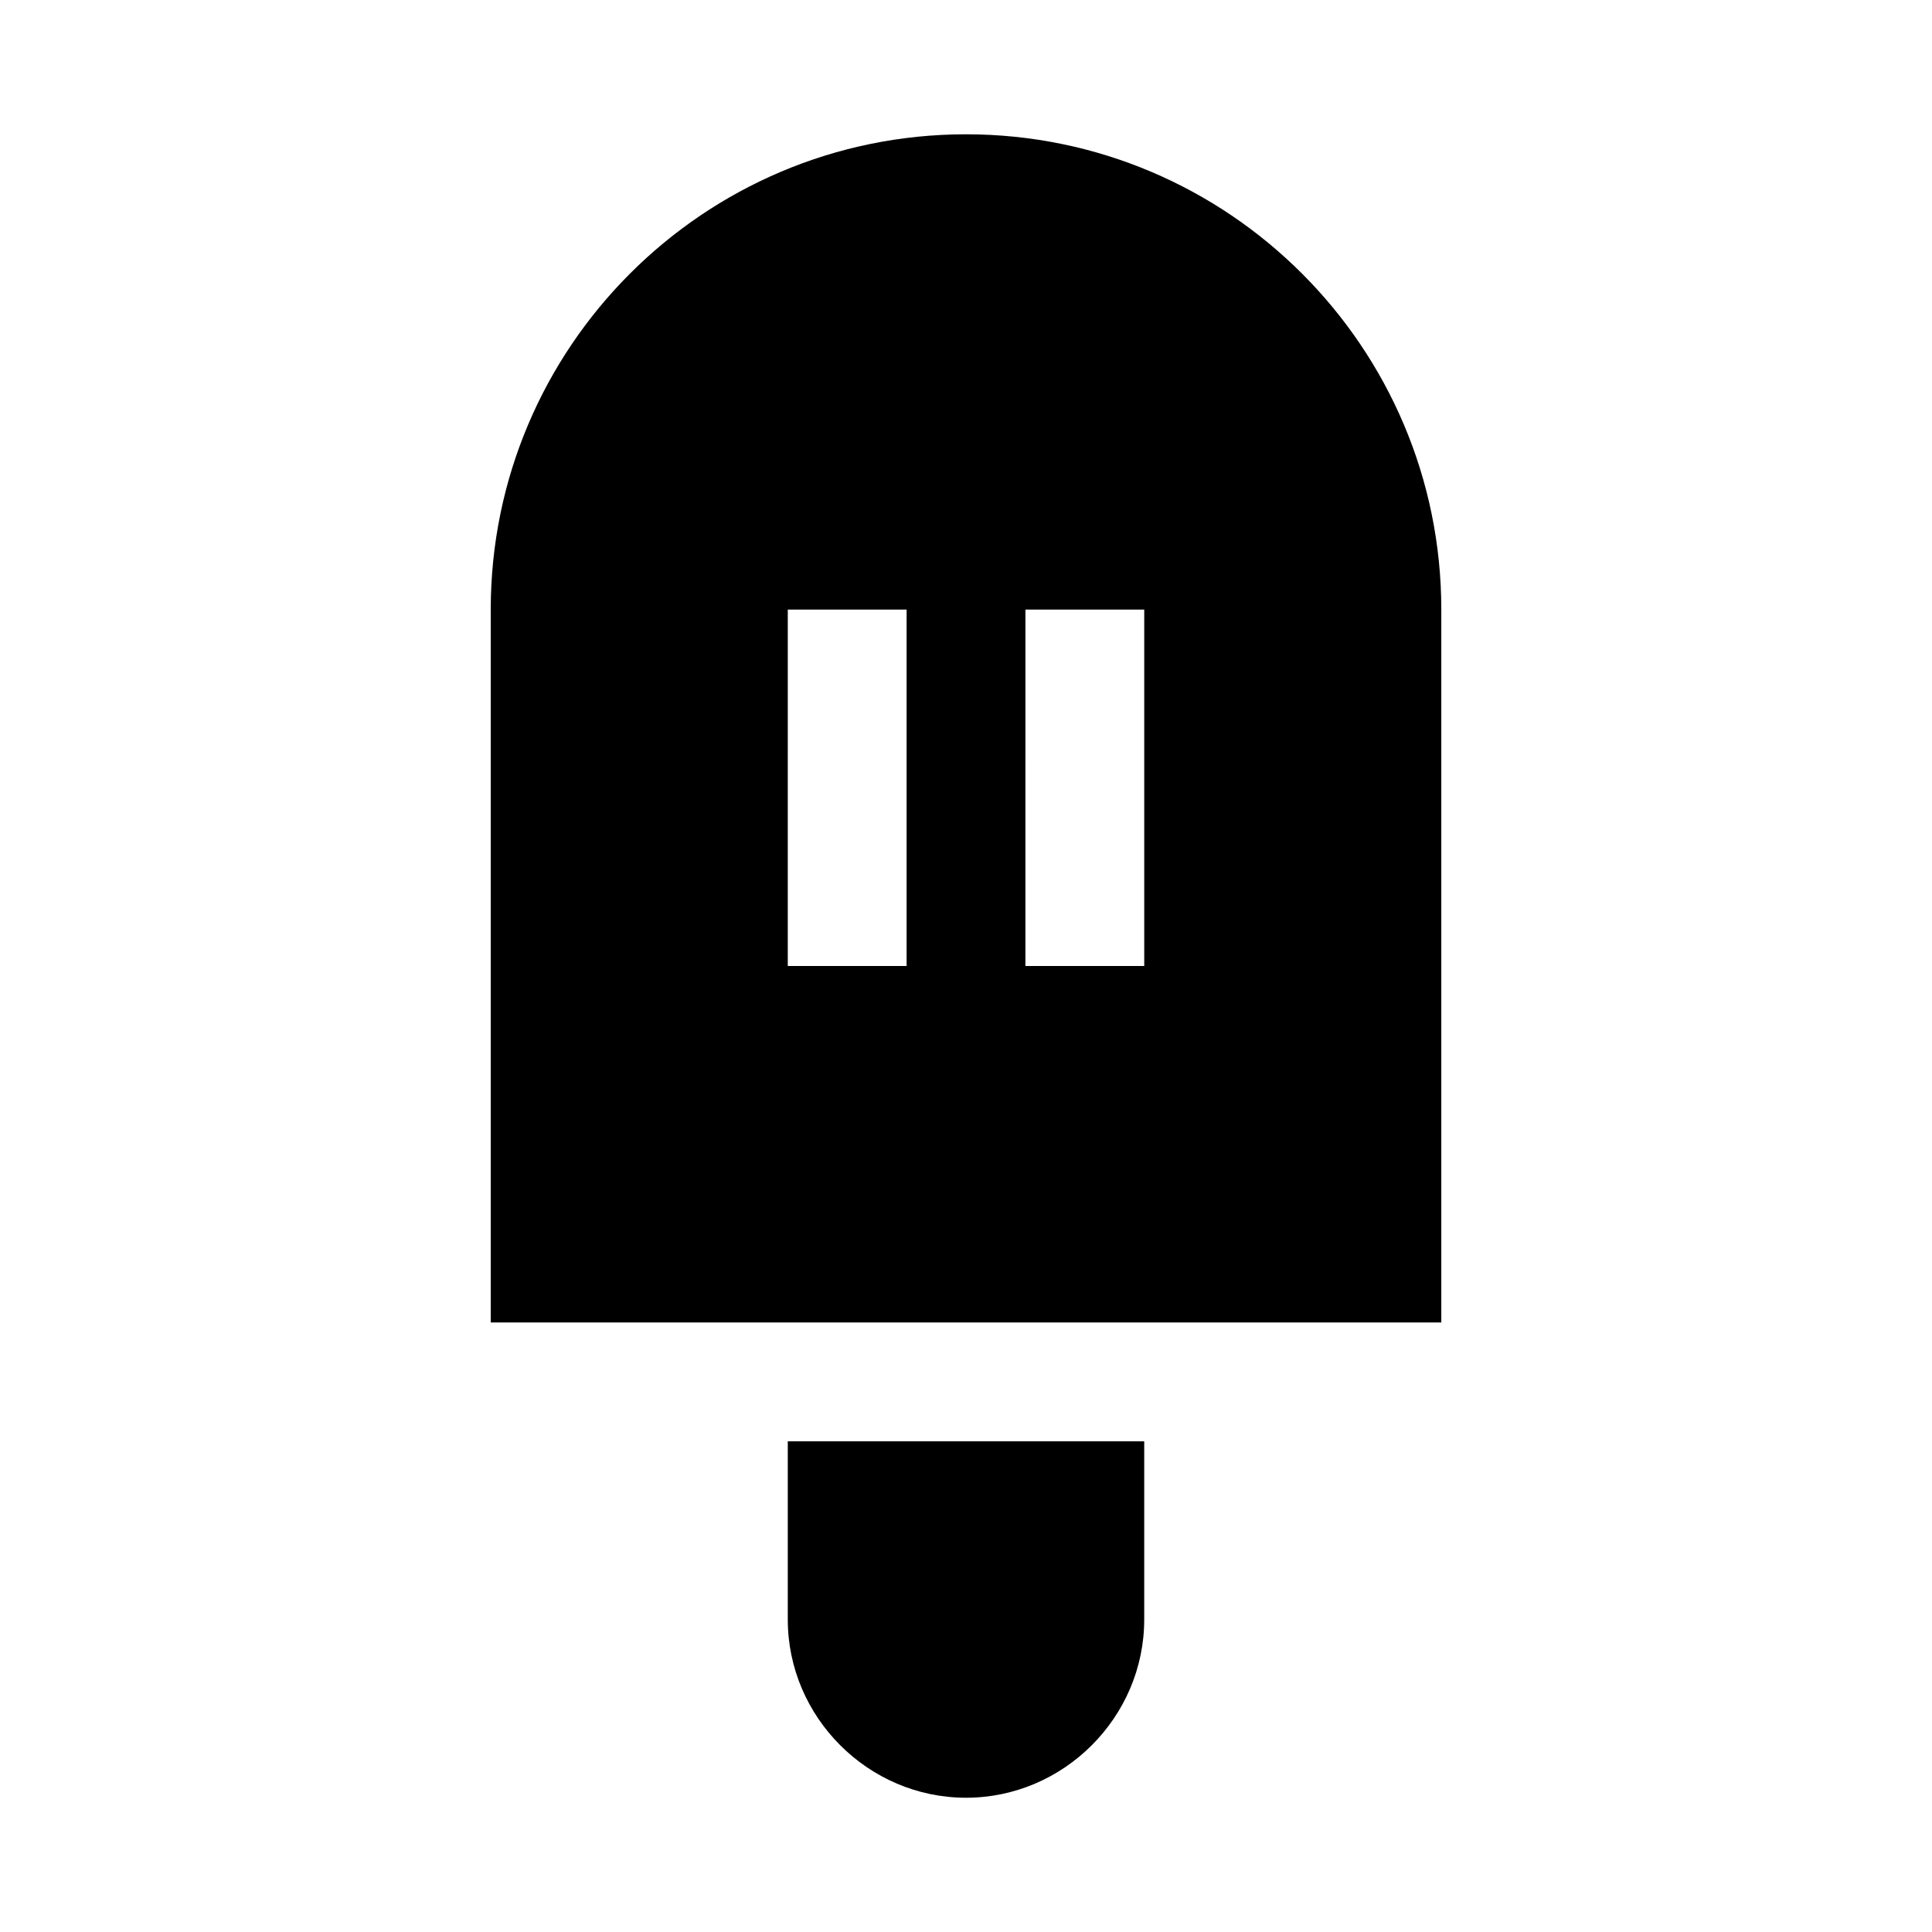 <?xml version="1.0" encoding="UTF-8"?>
<!-- Uploaded to: ICON Repo, www.svgrepo.com, Generator: ICON Repo Mixer Tools -->
<svg fill="#000000" width="800px" height="800px" version="1.1" viewBox="144 144 512 512" xmlns="http://www.w3.org/2000/svg">
 <path d="m400 179.59c-69.504 0-125.95 56.445-125.95 125.95v188.93h251.91v-188.93c0-69.504-56.445-125.95-125.95-125.95zm-47.23 125.95h31.488v94.465l-31.492-0.004zm62.977 0h31.488v94.465l-31.492-0.004zm-62.977 220.42v47.23c0 25.895 21.34 47.23 47.23 47.23 25.895 0 47.23-21.34 47.23-47.23v-47.23z"/>
</svg>